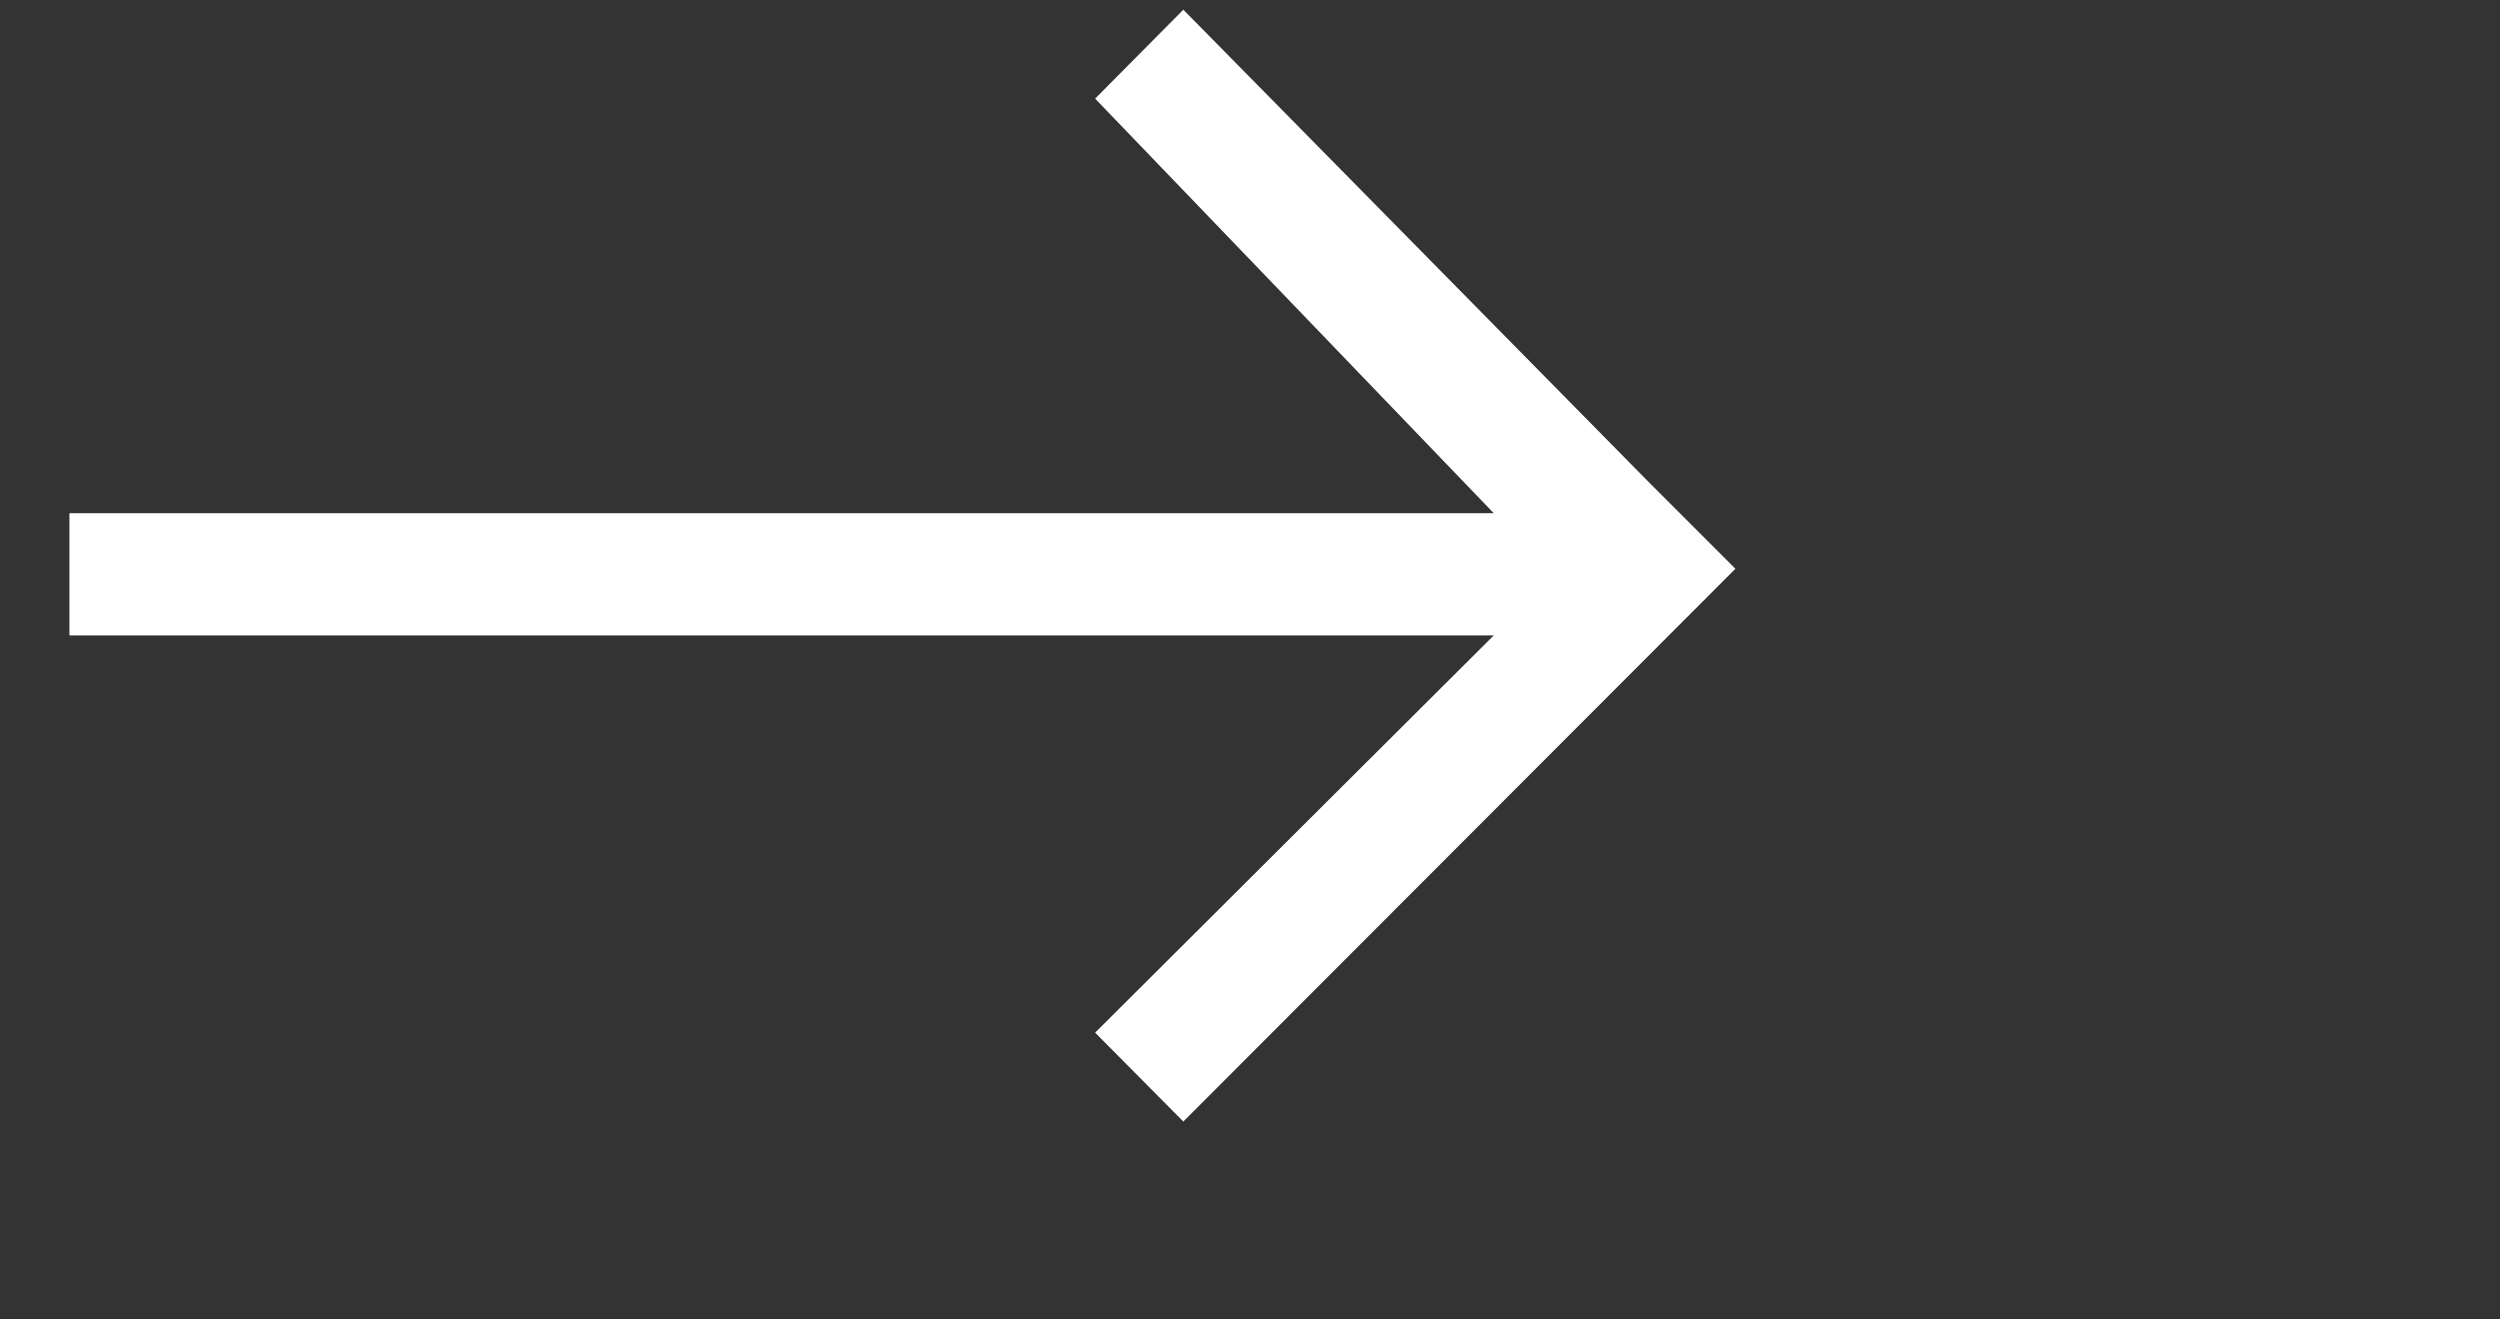 <?xml version="1.0" encoding="UTF-8"?>
<svg xmlns="http://www.w3.org/2000/svg" xmlns:xlink="http://www.w3.org/1999/xlink" id="Ebene_1" data-name="Ebene 1" width="36" height="19" viewBox="0 0 36 19">
  <rect x="0" y="0" width="36" height="19" fill="#333333" stroke="none"/>
  <defs>
    <style>
      .cls-1 {
        fill: none;
      }

      .cls-2 {
        clip-path: url(#clippath);
      }

      .cls-3 {
        fill: #fff;
        fill-rule: evenodd;
      }
    </style>
    <clipPath id="clippath">
      <rect class="cls-1" y="0" width="36" height="19"></rect>
    </clipPath>
  </defs>
  <g class="cls-2">
    <g id="Gruppe_maskieren_7" data-name="Gruppe maskieren 7">
      <path id="Pfad_13877" data-name="Pfad 13877" class="cls-3" d="m21.51,7.39H1v1.76h20.51l-5.74,5.72,1.27,1.28,7.95-7.96-.04-.04-1.24-1.24L17.04.14l-1.27,1.28,5.74,5.97Z"></path>
    </g>
  </g>
</svg>
